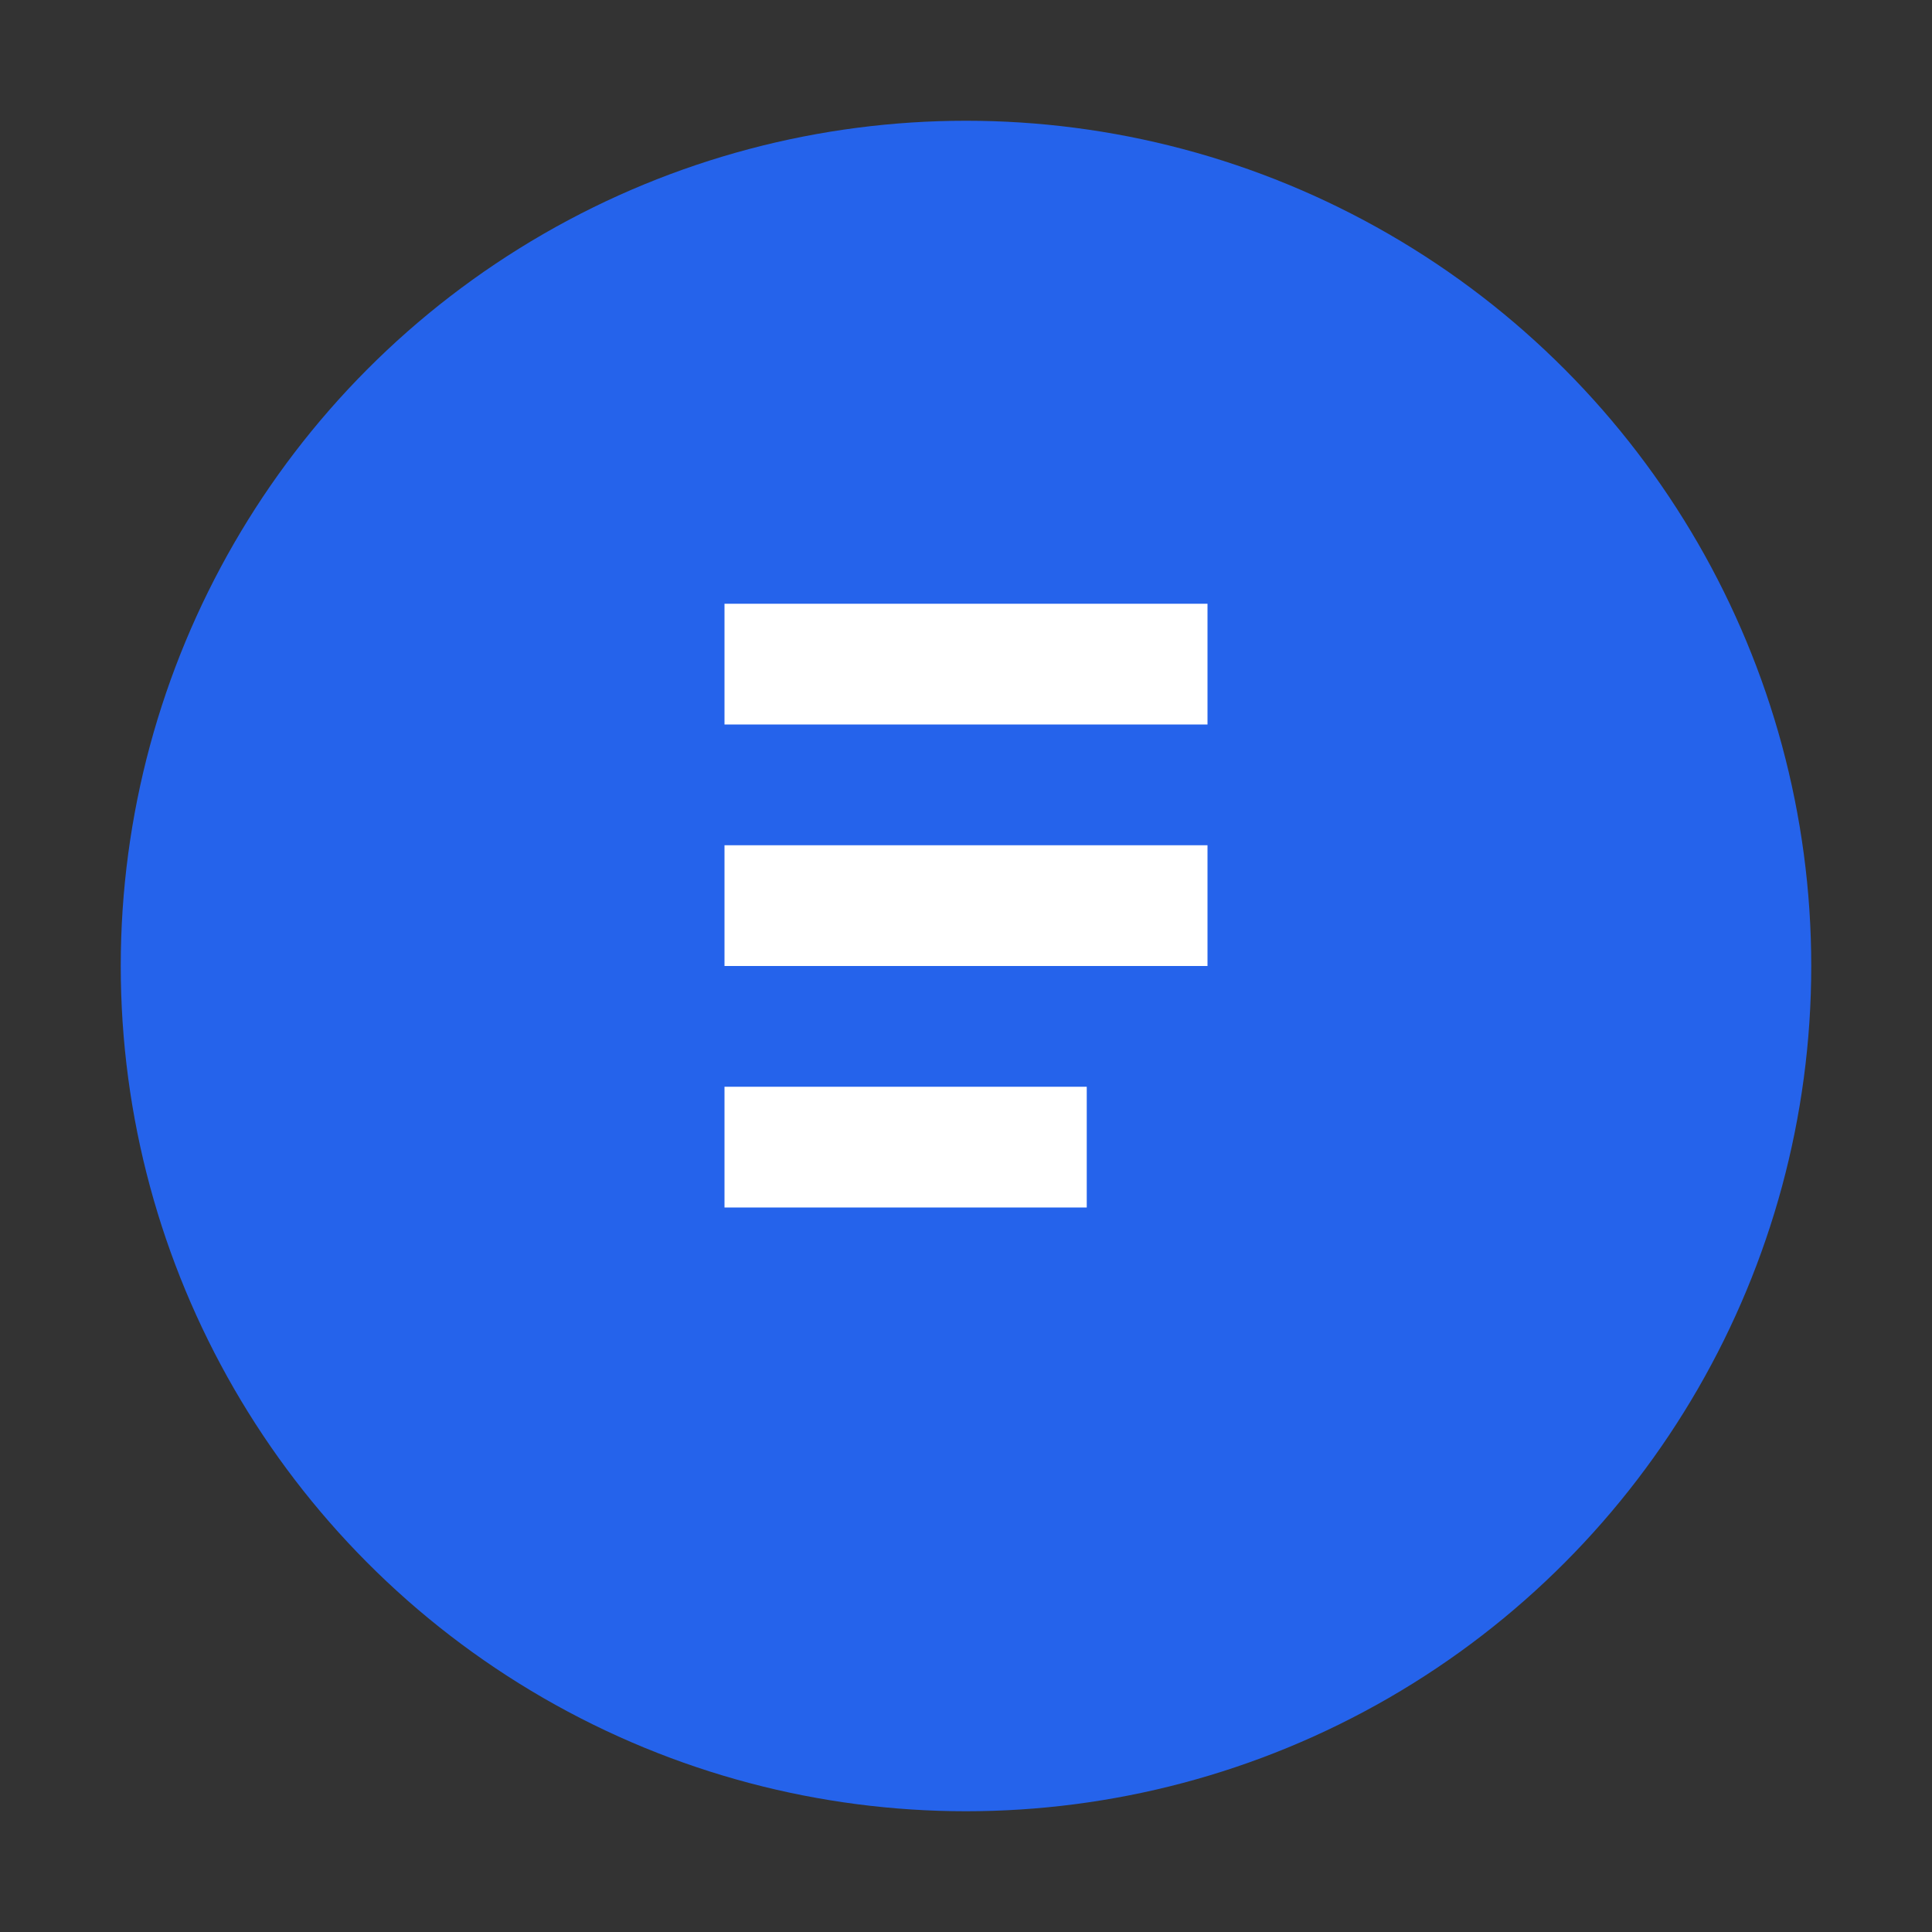 <svg xmlns="http://www.w3.org/2000/svg" viewBox="0 0 32 32" width="32" height="32">
  <rect x="0" y="0" width="32" height="32" fill="#333333" stroke="none"/>
  <circle cx="16" cy="16" r="14" fill="#2563eb"/>
  <path d="M12 10h8v2h-8zm0 4h8v2h-8zm0 4h6v2h-6z" fill="white"/>
</svg>